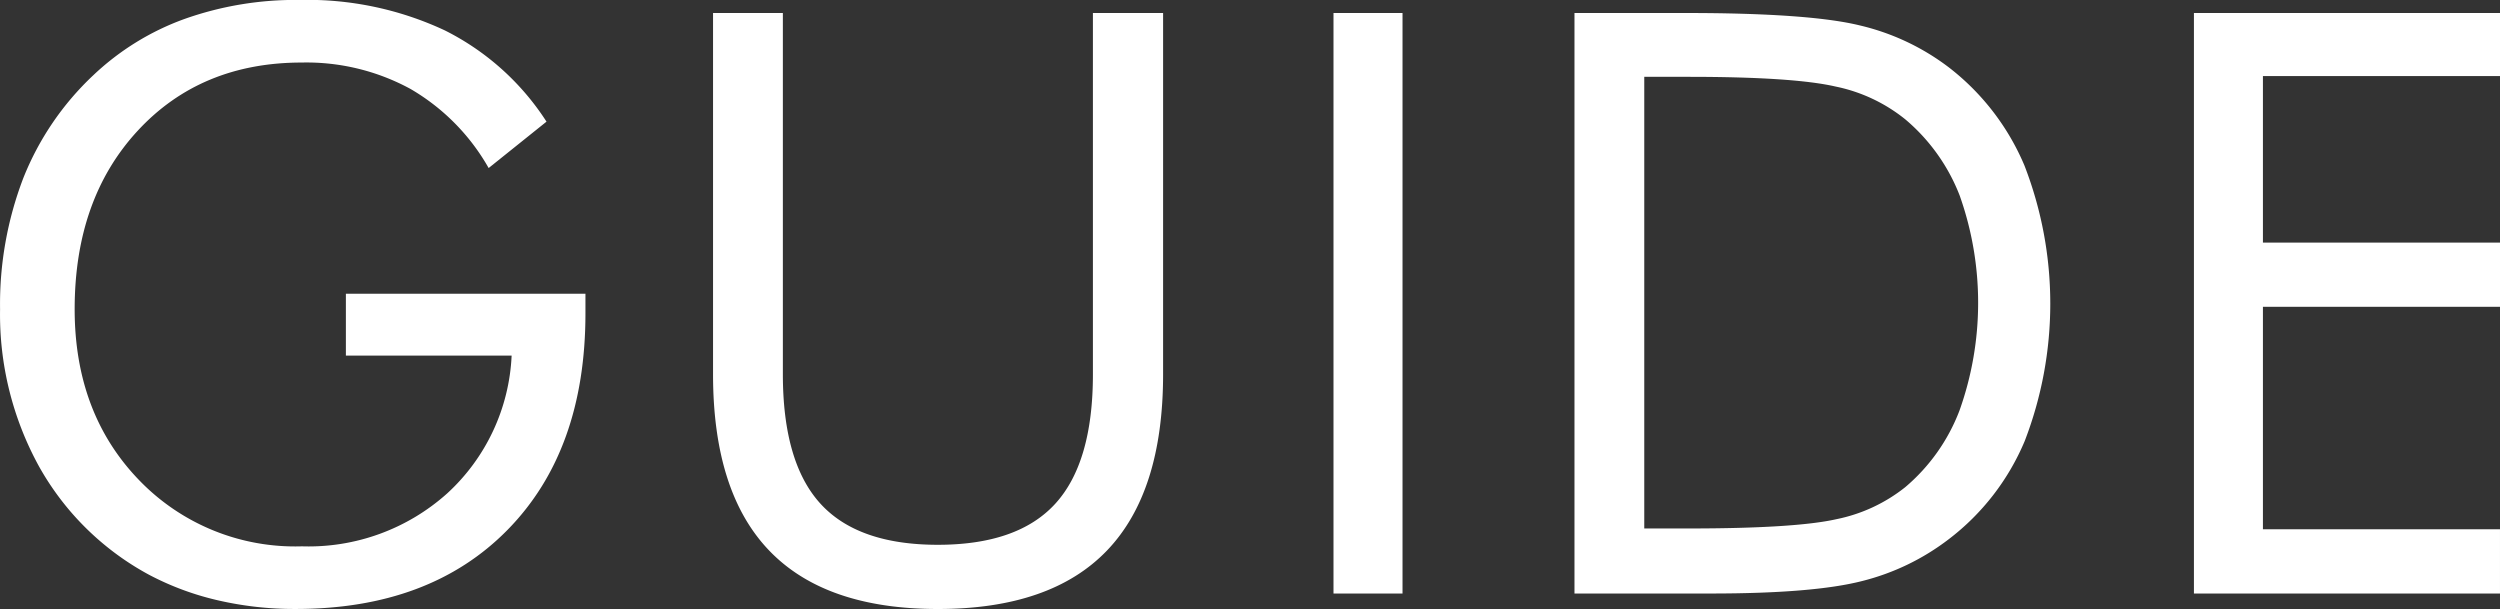 <svg xmlns="http://www.w3.org/2000/svg" width="246.282" height="60" viewBox="0 0 246.282 60">
  <rect x="0" y="0" width="246.282" height="60" fill="#333333" stroke="none"/>
  <defs>
    <style>
      .cls-1 {
        fill: #fff;
        fill-rule: evenodd;
      }
    </style>
  </defs>
  <path id="title.svg" class="cls-1" d="M710.73,293.562h16.328a19.608,19.608,0,0,1-6.348,13.575,20.453,20.453,0,0,1-14.316,5.215,21.329,21.329,0,0,1-16.074-6.563q-6.309-6.562-6.309-16.8,0-10.859,6.211-17.578t16.172-6.719a21.427,21.427,0,0,1,10.7,2.6,20.956,20.956,0,0,1,7.7,7.793l5.7-4.57a25.464,25.464,0,0,0-10.039-9,31.971,31.971,0,0,0-14.3-2.989,32.712,32.712,0,0,0-11.328,1.875,25.787,25.787,0,0,0-8.985,5.547,28.147,28.147,0,0,0-6.894,10.137,34.75,34.75,0,0,0-2.286,12.91A31.07,31.07,0,0,0,680.5,304.48a27.209,27.209,0,0,0,10.859,10.684,27.879,27.879,0,0,0,6.738,2.5,33.417,33.417,0,0,0,7.676.859q13.242,0,20.9-7.812t7.657-21.328v-1.914H710.73v6.093ZM746.9,295.4q0,11.6,5.528,17.364t16.621,5.761q11.133,0,16.66-5.761t5.527-17.364V259.812h-6.914V295.4q0,8.673-3.691,12.735T769.052,312.2q-7.891,0-11.582-4.062T753.778,295.4V259.812H746.9V295.4ZM814.822,317V259.812h-6.8V317h6.8Zm23.815-50.9h4.336q10.352,0,14.512.957a16.065,16.065,0,0,1,6.855,3.222,18.585,18.585,0,0,1,5.371,7.52,31.591,31.591,0,0,1-.019,21.172,18.518,18.518,0,0,1-5.352,7.558,15.933,15.933,0,0,1-6.758,3.145q-4.062.918-14.609,0.918h-4.336V266.1Zm4.1,50.9H845.2q10.116,0,14.9-1.23a23.33,23.33,0,0,0,8.535-4.122,23.672,23.672,0,0,0,7.481-9.668,37.639,37.639,0,0,0-.02-27.128,23.949,23.949,0,0,0-7.461-9.688,23.236,23.236,0,0,0-8.73-4.121q-4.981-1.23-17.168-1.231H831.762V317h10.977Zm80.2,0v-6.328H899.583V288.758h23.359V282.43H899.583V266.023h23.359v-6.211H892.786V317h30.156Z" transform="translate(-676.656 -258.531)"/>
</svg>
